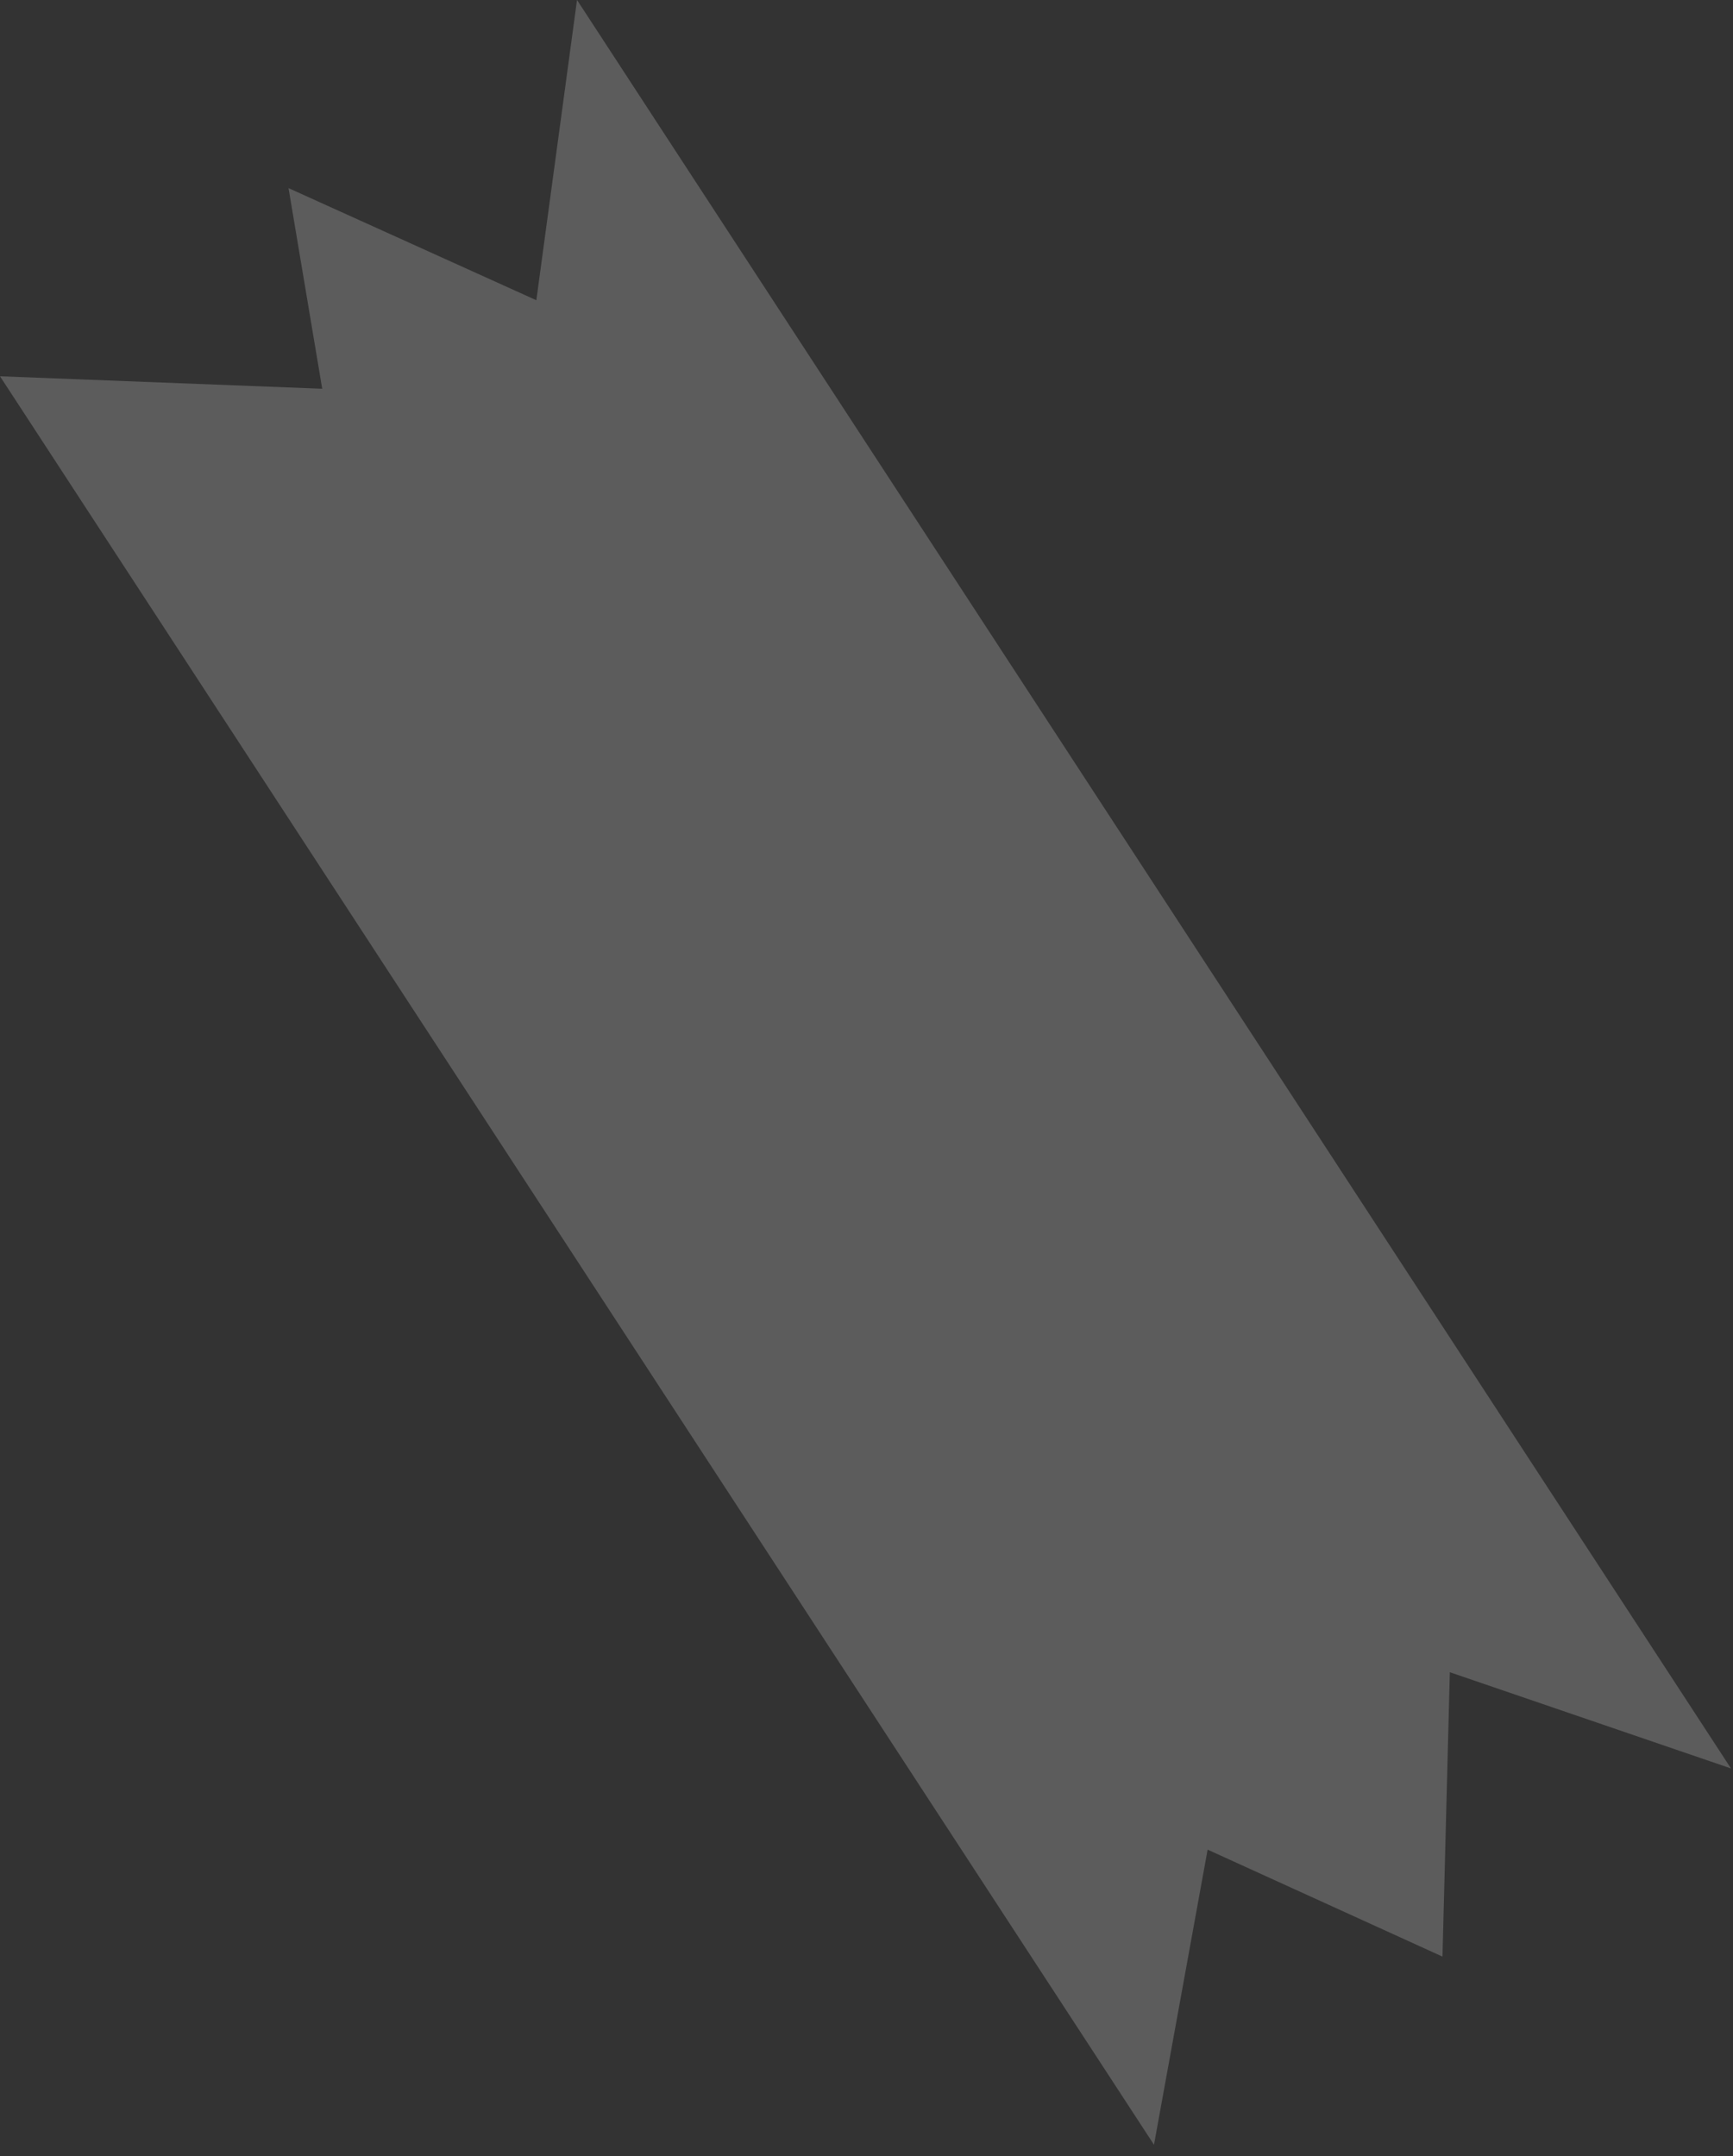 <svg width="45" height="56" viewBox="0 0 45 56" fill="none" xmlns="http://www.w3.org/2000/svg">
<rect x="0" y="0" width="45" height="56" fill="#333333" stroke="none"/>
<path opacity="0.2" d="M44.948 45.932L14.983 -0.001L13.927 7.798L7.492 4.886L8.367 10.097L0 9.773L29.965 55.706L31.358 48.041L37.456 50.819L37.647 43.433L44.948 45.932Z" fill="white"/>
</svg>
